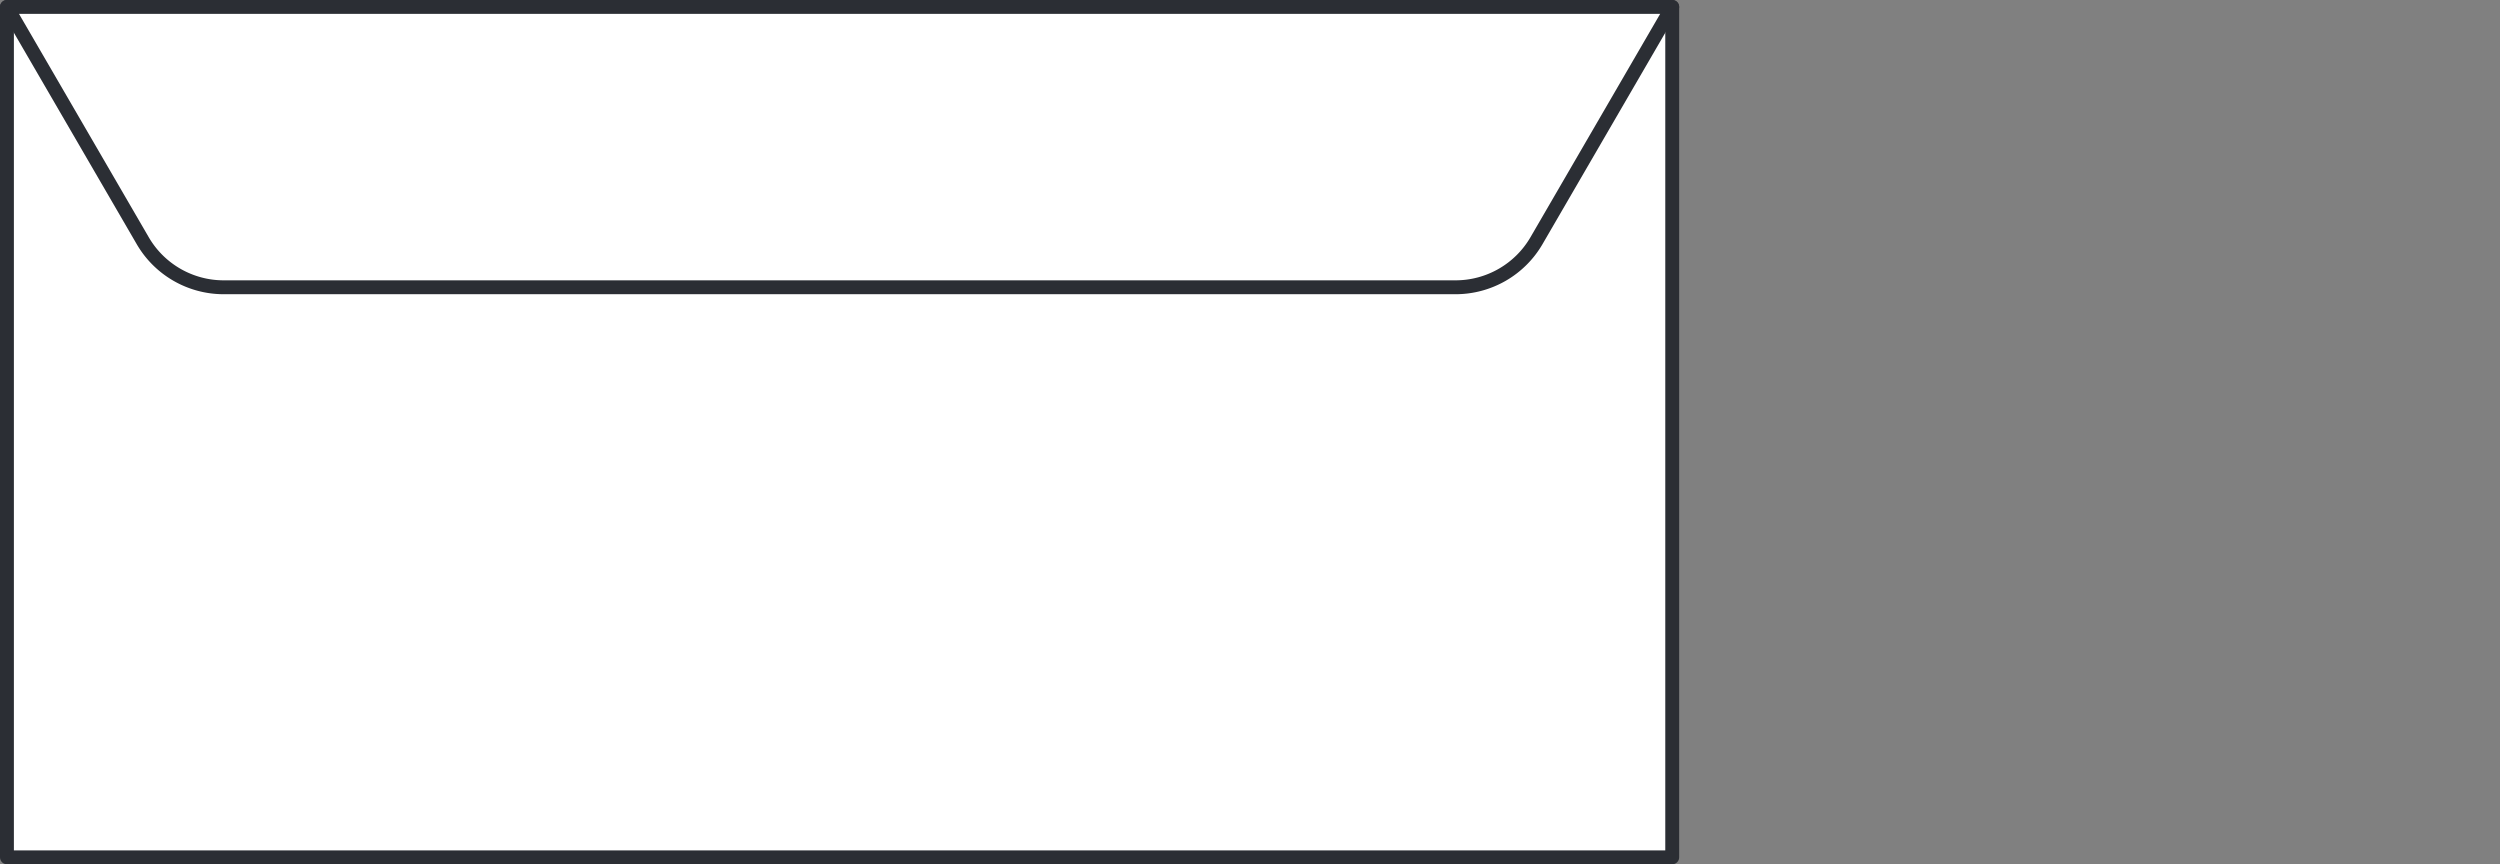 <svg xmlns="http://www.w3.org/2000/svg" xmlns:xlink="http://www.w3.org/1999/xlink" viewBox="0 0 90 31.114"><rect x="0" y="0" width="90" height="31.114" fill="#808080" stroke="none"/><defs><style>.a,.e{fill:none;}.b,.c{fill:#fff;}.b{opacity:0;}.d{clip-path:url(#a);}.e{stroke:#2b2e34;stroke-linecap:round;stroke-linejoin:round;stroke-width:0.5px;}</style><clipPath id="a"><path class="a" d="M0,0H60.453V-31.114H0Z"/></clipPath></defs><g transform="translate(-181 -630)"><rect class="b" width="90" height="31" transform="translate(181 630)"/><g transform="translate(181 661.114)"><path class="c" d="M.25-.25H60.2V-30.864H.25Z"/><g class="d"><path class="e" d="M.25-30.864H60.2V-.25H.25Z"/><g transform="translate(52.4 -20.772)"><path class="c" d="M0,0H-44.348a3.371,3.371,0,0,1-2.913-1.676l-4.889-8.416H7.8L2.913-1.676A3.371,3.371,0,0,1,0,0"/></g><g transform="translate(52.4 -20.772)"><path class="e" d="M0,0H-44.348a3.371,3.371,0,0,1-2.913-1.676l-4.889-8.416H7.8L2.913-1.676A3.371,3.371,0,0,1,0,0Z"/></g></g></g></g></svg>